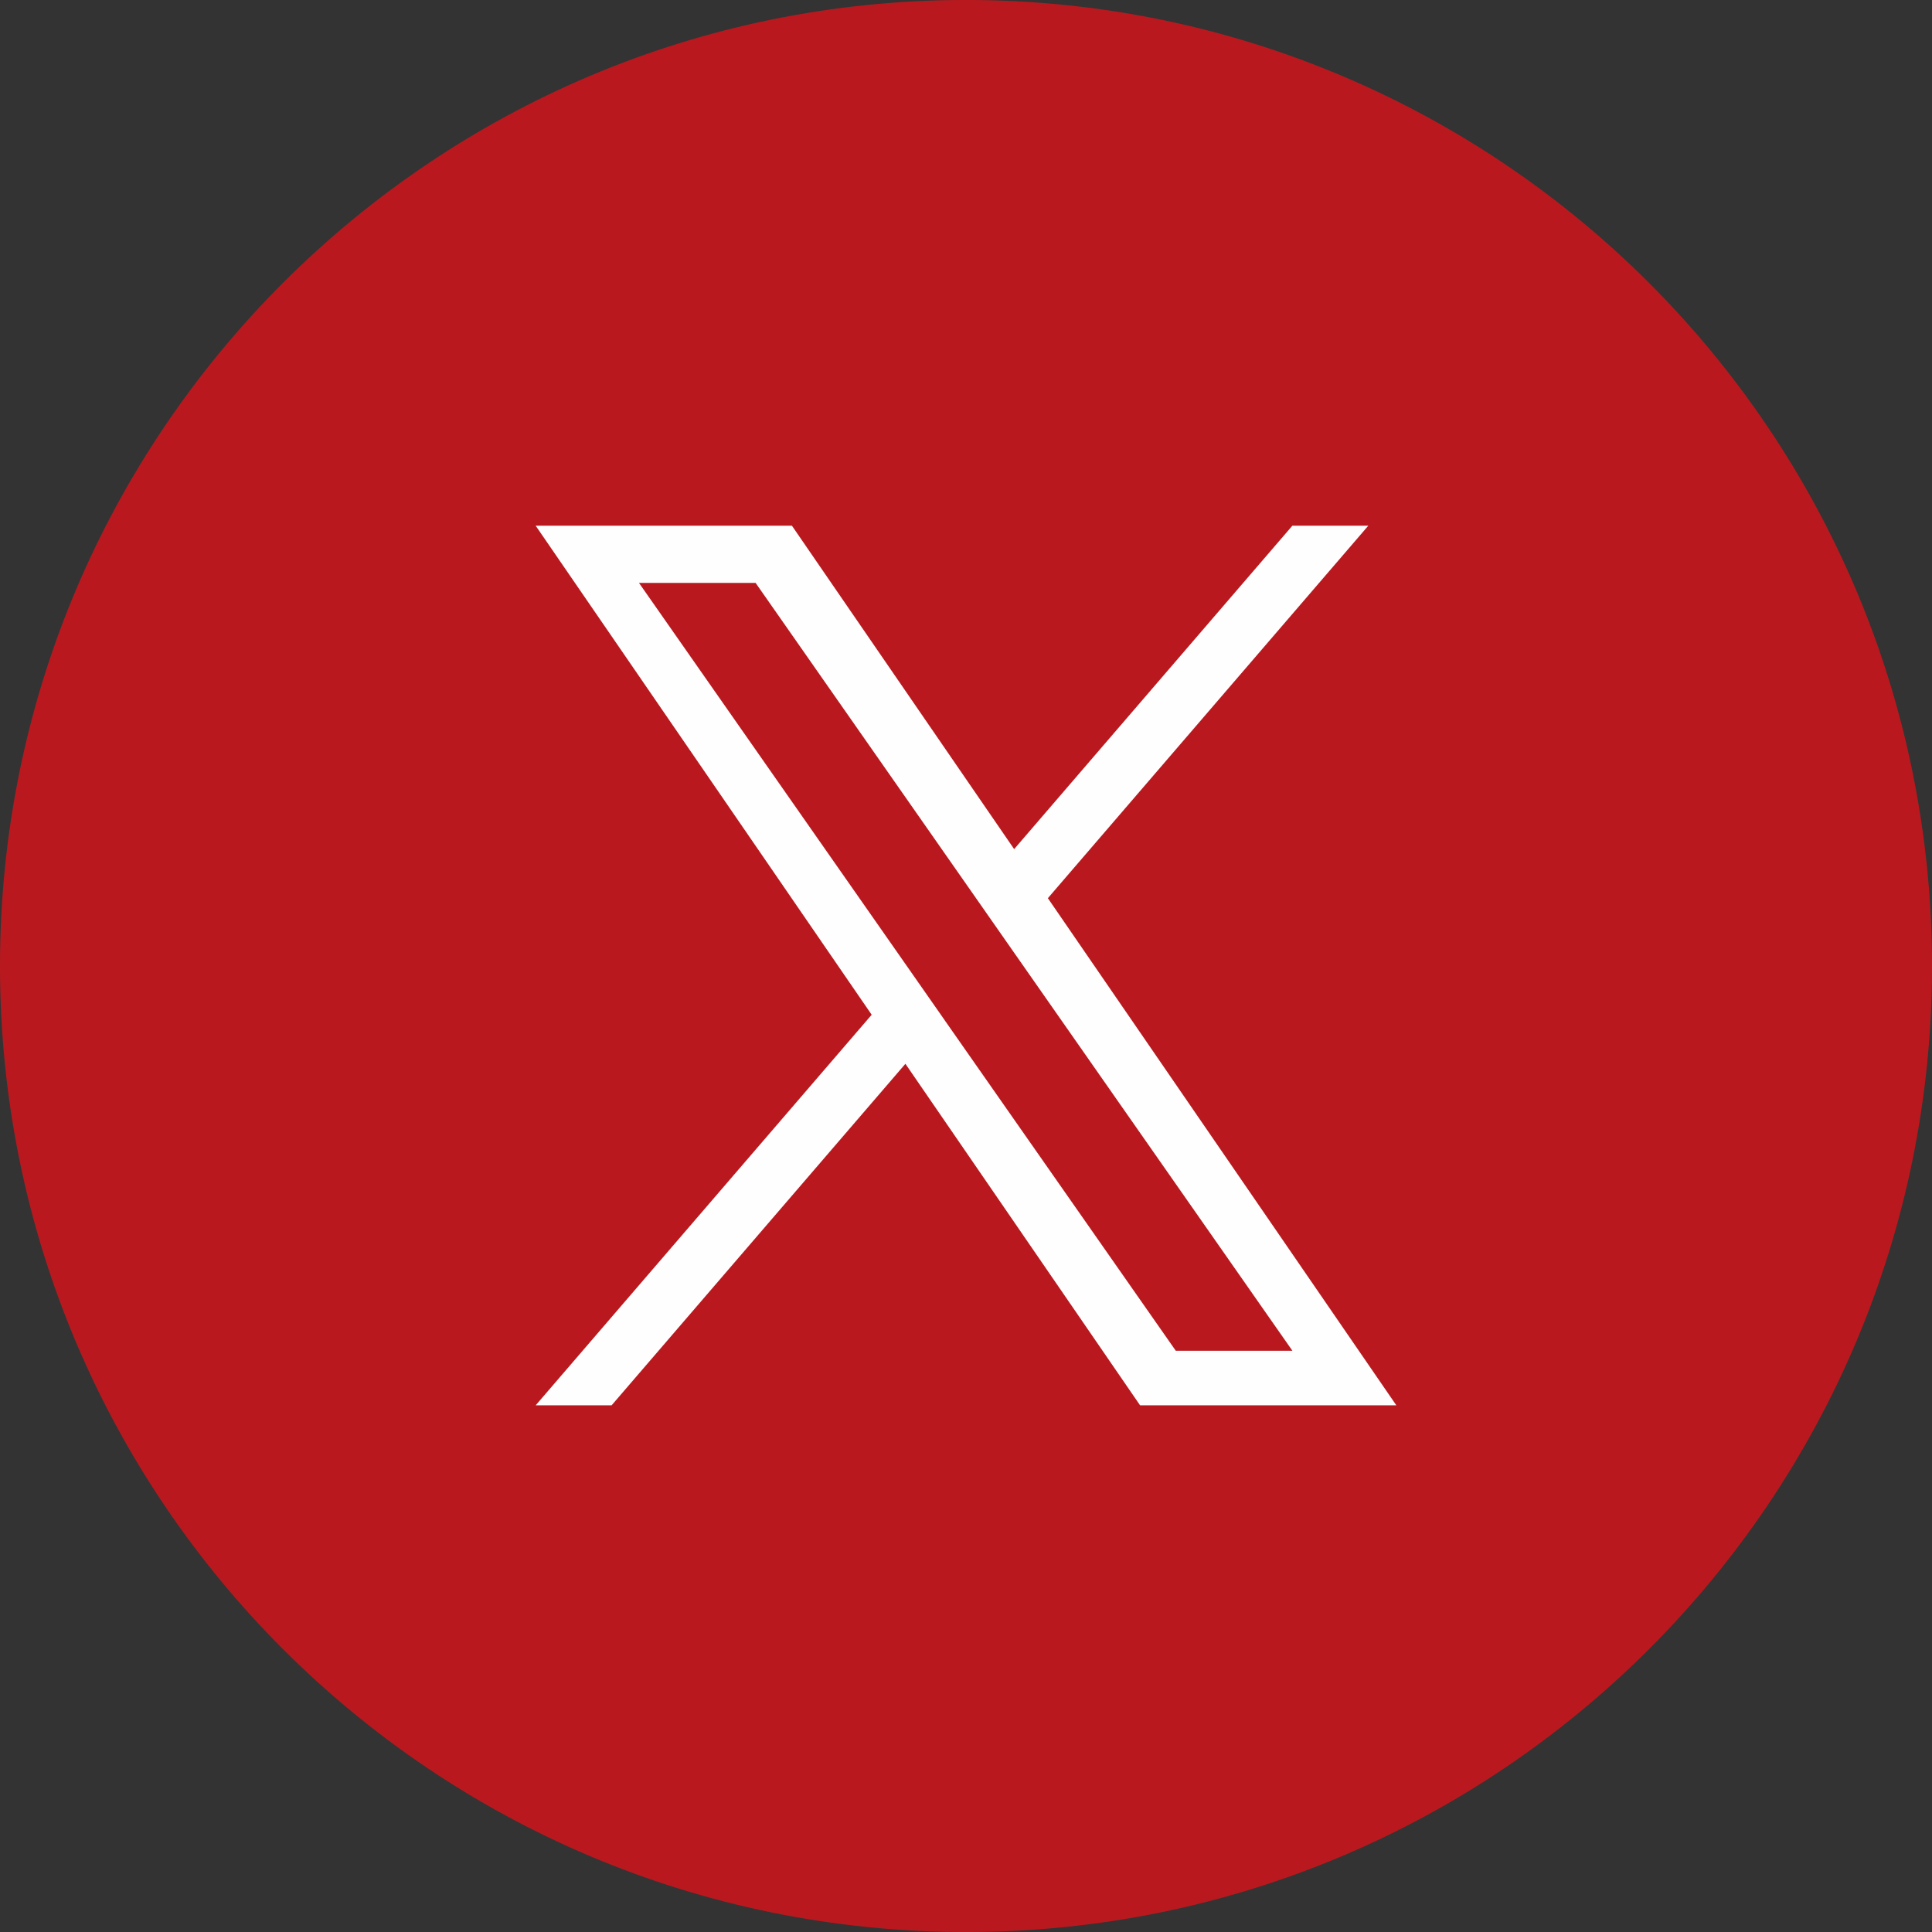 <?xml version="1.0" encoding="UTF-8"?>
<!DOCTYPE svg PUBLIC "-//W3C//DTD SVG 1.1//EN" "http://www.w3.org/Graphics/SVG/1.1/DTD/svg11.dtd">
<!-- Creator: CorelDRAW -->
<svg xmlns="http://www.w3.org/2000/svg" xml:space="preserve" width="33.867mm" height="33.867mm" version="1.1" style="shape-rendering:geometricPrecision; text-rendering:geometricPrecision; image-rendering:optimizeQuality; fill-rule:evenodd; clip-rule:evenodd"
viewBox="0 0 3386.66 3386.66"
 xmlns:xlink="http://www.w3.org/1999/xlink"
 xmlns:xodm="http://www.corel.com/coreldraw/odm/2003">
 <rect x="0" y="0" width="3386.66" height="3386.66" fill="#333333" stroke="none"/>
 <defs>
  <style type="text/css">
   <![CDATA[
    .fil1 {fill:#FEFEFE;fill-rule:nonzero}
    .fil0 {fill:#B9191E;fill-rule:nonzero}
   ]]>
  </style>
 </defs>
 <g id="Layer_x0020_1">
  <path class="fil0" d="M3386.66 1693.3c0,935.24 -758.08,1693.39 -1693.32,1693.39 -935.24,0 -1693.35,-758.15 -1693.35,-1693.39 0,-935.16 758.11,-1693.33 1693.35,-1693.33 935.24,0 1693.32,758.17 1693.32,1693.33z"/>
  <path class="fil1" d="M1654.55 1786.31l-59.62 -85.34 -474.86 -679.21 204.42 0 383.21 548.11 59.68 85.42 498.1 712.47 -204.43 0 -406.5 -581.39 0 -0.06zm182.32 -211.89l561.63 -652.85 -133.1 0 -487.65 566.87 -389.52 -566.87 -449.21 0 588.98 857.21 -588.98 684.62 133.09 0 515 -598.65 411.34 598.65 449.21 0 -610.85 -888.98 0.06 0z"/>
 </g>
</svg>

